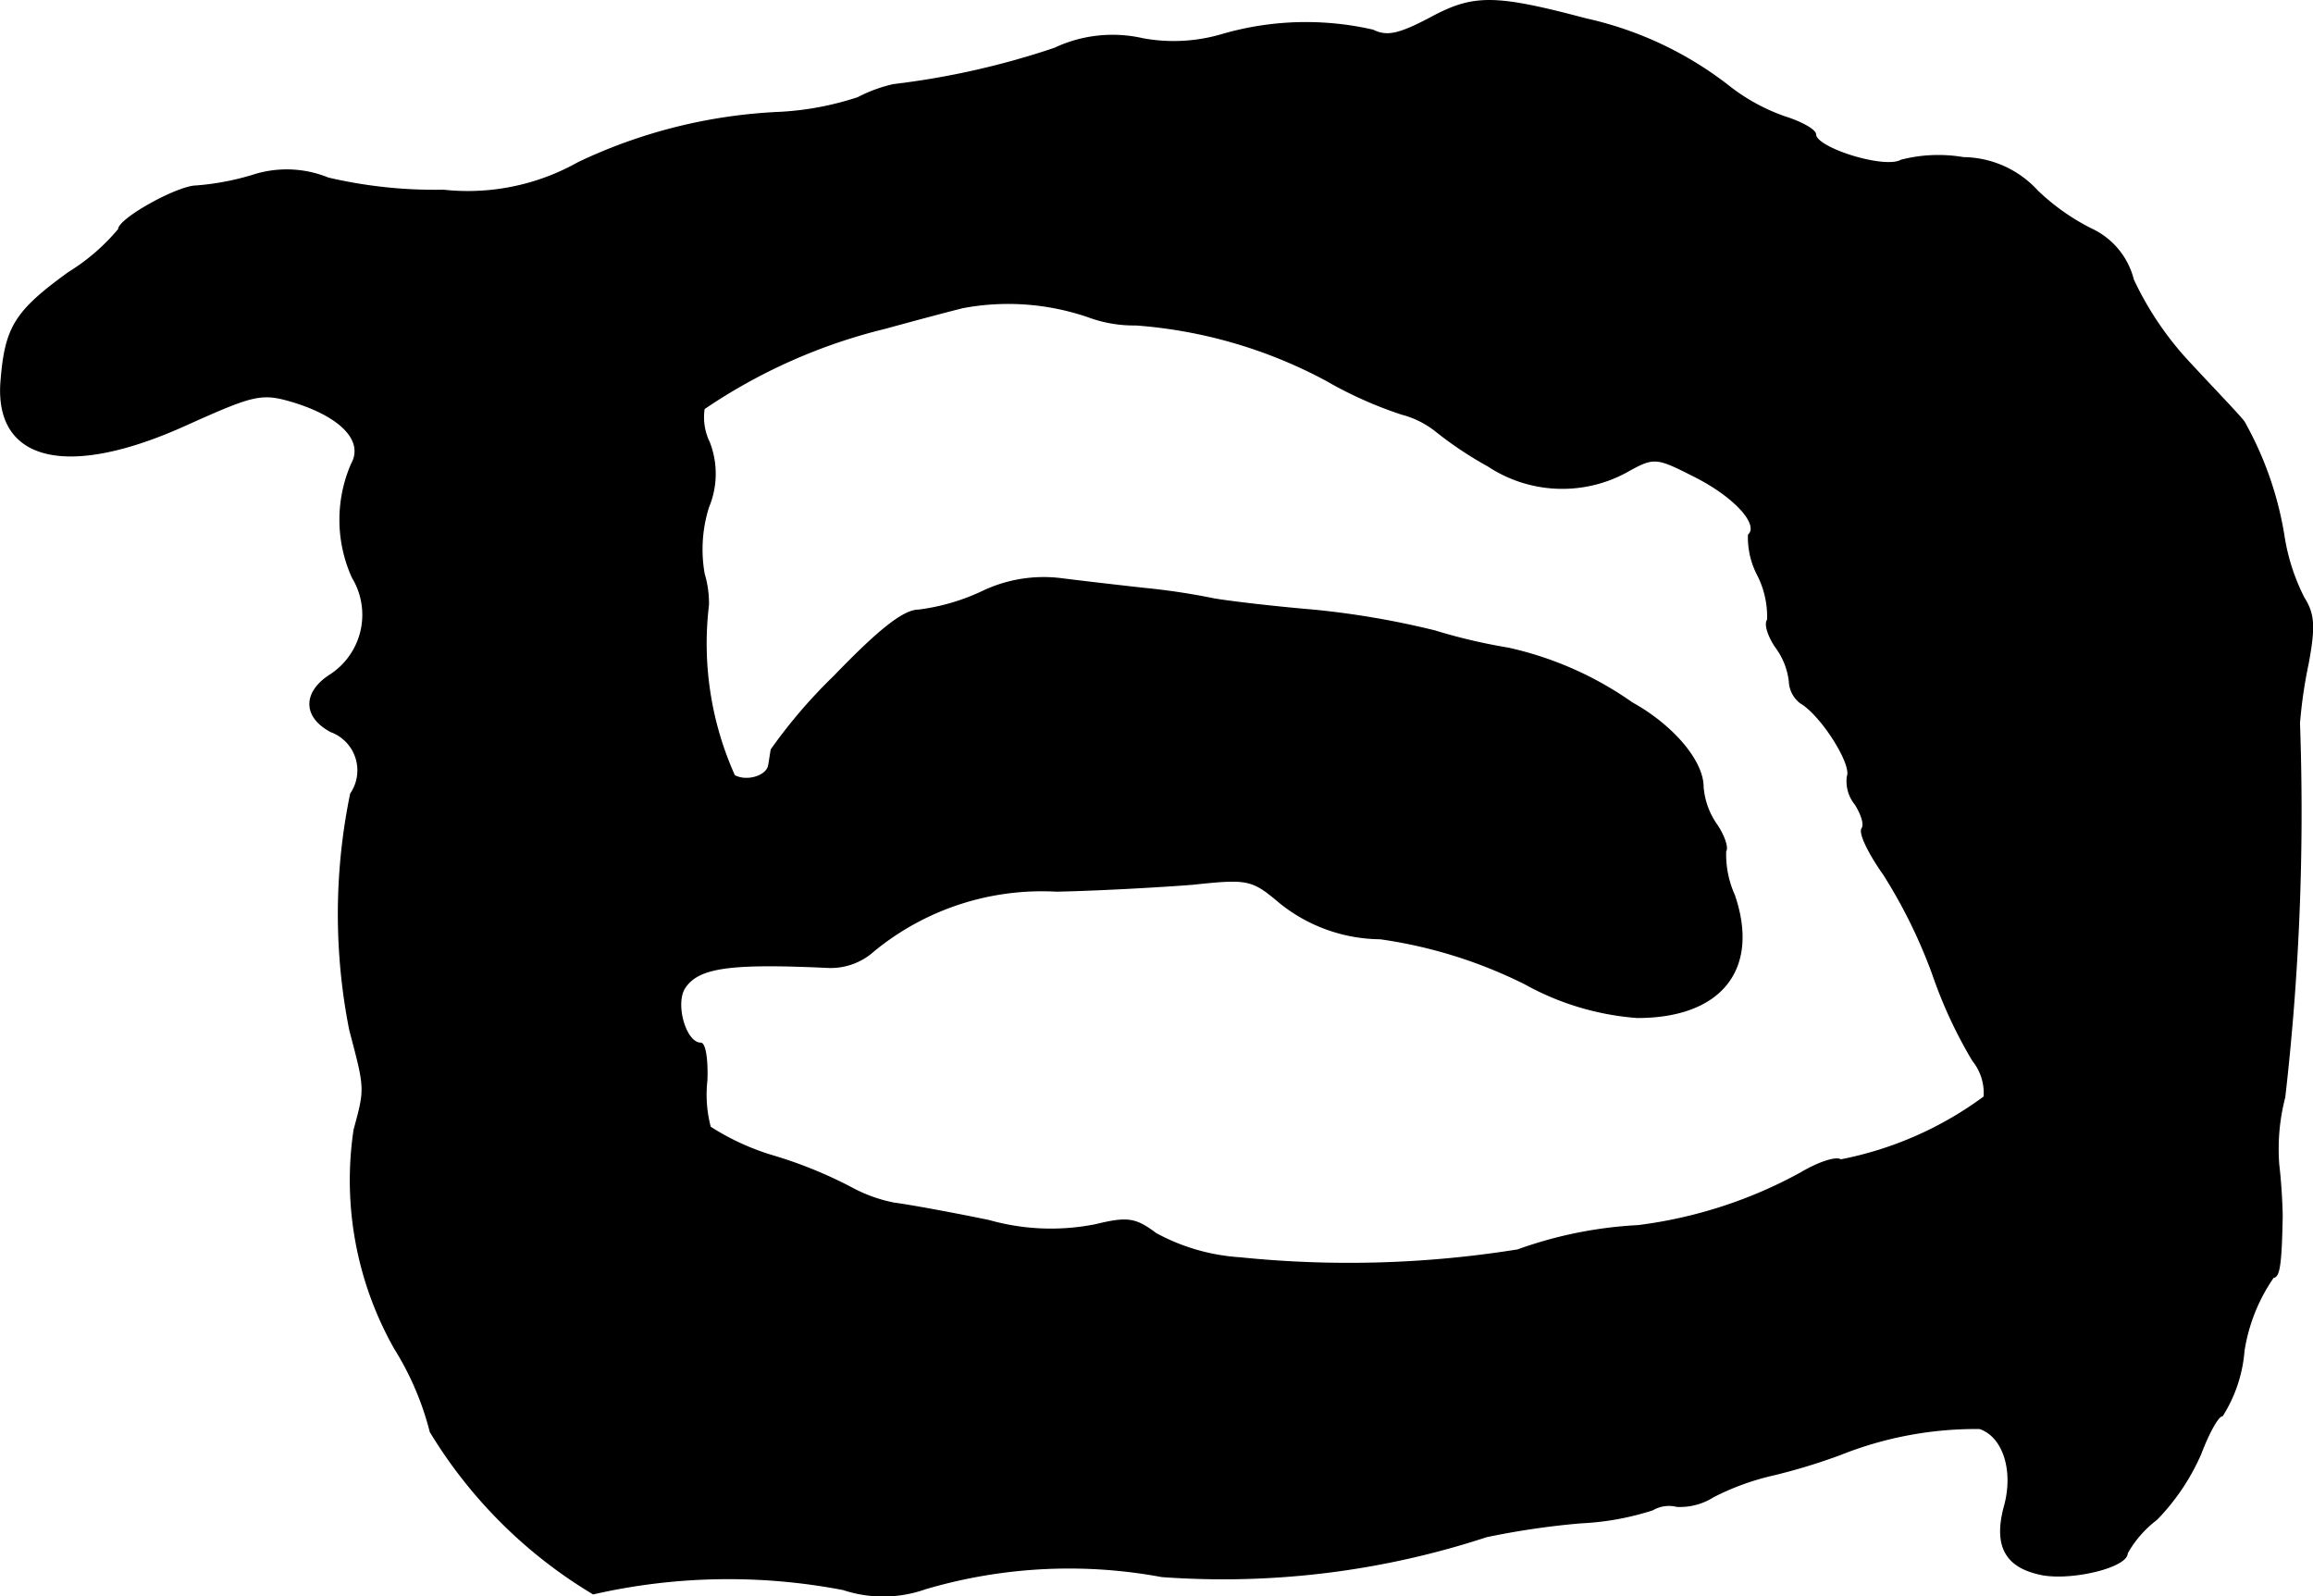 <?xml version="1.0" encoding="UTF-8"?>
<svg xmlns="http://www.w3.org/2000/svg"
     version="1.1"
     width="5.71mm"
     height="3.941mm"
     viewBox="0 0 16.185 11.17">
   <defs>
      <style type="text/css"><![CDATA[
      .a {
        stroke: #000;
        stroke-linecap: round;
        stroke-linejoin: round;
        stroke-width: 0.01px;
      }
    ]]></style>
   </defs>
   <path class="a"
         d="M10.007.127c-.218.115-.303.133-.4.085A2.098,2.098,0,0,0,8.554.242a1.196,1.196,0,0,1-.557.03.951.951,0,0,0-.618.067A5.583,5.583,0,0,1,6.252.593a1.028,1.028,0,0,0-.248.091,2.097,2.097,0,0,1-.545.103,3.646,3.646,0,0,0-1.411.351,1.578,1.578,0,0,1-.945.194,3.29,3.29,0,0,1-.806-.085.769.769,0,0,0-.533-.018,1.864,1.864,0,0,1-.388.073c-.133,0-.545.23-.545.303a1.438,1.438,0,0,1-.351.303c-.376.273-.442.382-.472.763-.042.557.466.678,1.302.297.472-.212.521-.224.745-.157.333.103.497.273.406.436a.978.978,0,0,0,.006.793.503.503,0,0,1-.157.684c-.188.121-.188.291.006.394a.29.29,0,0,1,.139.436,4.164,4.164,0,0,0-.006,1.654c.109.412.109.406.03.697a2.388,2.388,0,0,0,.285,1.532,2.045,2.045,0,0,1,.248.581,3.335,3.335,0,0,0,1.139,1.133,4.254,4.254,0,0,1,1.75-.03.887.887,0,0,0,.575-.006,3.552,3.552,0,0,1,1.654-.085,5.909,5.909,0,0,0,2.271-.279,5.525,5.525,0,0,1,.66-.097A1.914,1.914,0,0,0,11.564,10.563a.227.227,0,0,1,.17-.024.435.435,0,0,0,.254-.067,1.779,1.779,0,0,1,.412-.151,4.126,4.126,0,0,0,.478-.145,2.558,2.558,0,0,1,.975-.182c.164.055.242.291.176.539-.079.285.006.436.267.485.212.036.588-.055.588-.151a.767.767,0,0,1,.206-.236,1.536,1.536,0,0,0,.309-.46c.055-.145.121-.266.151-.266a.995.995,0,0,0,.151-.454,1.238,1.238,0,0,1,.206-.515c.042,0,.055-.097.061-.424,0-.048-.006-.212-.024-.363a1.445,1.445,0,0,1,.042-.472,17.463,17.463,0,0,0,.103-2.617,3.322,3.322,0,0,1,.061-.418c.048-.26.042-.345-.03-.46a1.431,1.431,0,0,1-.139-.43,2.399,2.399,0,0,0-.279-.8c-.03-.042-.2-.218-.369-.4a2.256,2.256,0,0,1-.406-.594.535.535,0,0,0-.297-.357,1.542,1.542,0,0,1-.376-.267.71.71,0,0,0-.515-.23,1.044,1.044,0,0,0-.436.018c-.115.067-.6-.085-.6-.182,0-.03-.097-.085-.212-.121a1.36,1.36,0,0,1-.382-.206A2.499,2.499,0,0,0,11.098.133C10.456-.037,10.31-.037,10.007.127ZM7.621,2.217a.914.914,0,0,0,.327.055,3.331,3.331,0,0,1,1.333.388,2.817,2.817,0,0,0,.527.236.646.646,0,0,1,.242.121,2.587,2.587,0,0,0,.363.242.94.94,0,0,0,.957.048c.206-.115.212-.115.497.03.273.139.448.333.369.406a.569.569,0,0,0,.067.285.645.645,0,0,1,.067.309c-.024.03.006.115.055.188a.497.497,0,0,1,.097.242.198.198,0,0,0,.079.151c.145.085.363.43.327.515a.253.253,0,0,0,.055.194c.042.067.067.139.048.17-.024.03.048.176.151.321a3.615,3.615,0,0,1,.345.703,3.193,3.193,0,0,0,.279.6.362.362,0,0,1,.079.254,2.487,2.487,0,0,1-1.005.442c-.03-.024-.157.018-.279.091a3.191,3.191,0,0,1-1.139.369,2.923,2.923,0,0,0-.842.17,7.473,7.473,0,0,1-1.944.055,1.419,1.419,0,0,1-.588-.17c-.145-.109-.2-.115-.424-.061a1.596,1.596,0,0,1-.745-.03c-.267-.055-.563-.109-.66-.121a1.049,1.049,0,0,1-.303-.109,3.056,3.056,0,0,0-.533-.218,1.728,1.728,0,0,1-.454-.206.89.89,0,0,1-.024-.327c.006-.145-.012-.26-.042-.26-.109,0-.188-.285-.109-.394.097-.139.315-.17.987-.139a.449.449,0,0,0,.333-.115,1.854,1.854,0,0,1,1.278-.418c.291-.006.721-.03.951-.048.394-.042.418-.036.618.133a1.133,1.133,0,0,0,.697.248,3.304,3.304,0,0,1,1.012.315,1.906,1.906,0,0,0,.787.236c.588,0,.854-.339.678-.854a.693.693,0,0,1-.061-.309c.018-.024-.012-.109-.061-.182a.532.532,0,0,1-.097-.267c0-.182-.212-.43-.497-.588a2.402,2.402,0,0,0-.866-.382,3.956,3.956,0,0,1-.515-.121,5.944,5.944,0,0,0-.848-.145c-.285-.024-.594-.061-.697-.079a4.719,4.719,0,0,0-.485-.073c-.164-.018-.424-.048-.575-.067a.991.991,0,0,0-.563.091A1.488,1.488,0,0,1,6.428,4.27c-.103,0-.273.133-.588.46a3.628,3.628,0,0,0-.442.515c-.006.03-.012.079-.018.109-.012.079-.157.121-.242.073A2.257,2.257,0,0,1,4.956,4.233a.714.714,0,0,0-.03-.218A.988.988,0,0,1,4.956,3.549a.605.605,0,0,0,.006-.454.401.401,0,0,1-.036-.236,3.89,3.89,0,0,1,1.266-.563c.2-.055.448-.121.545-.145A1.723,1.723,0,0,1,7.621,2.217Z"/>
</svg>
